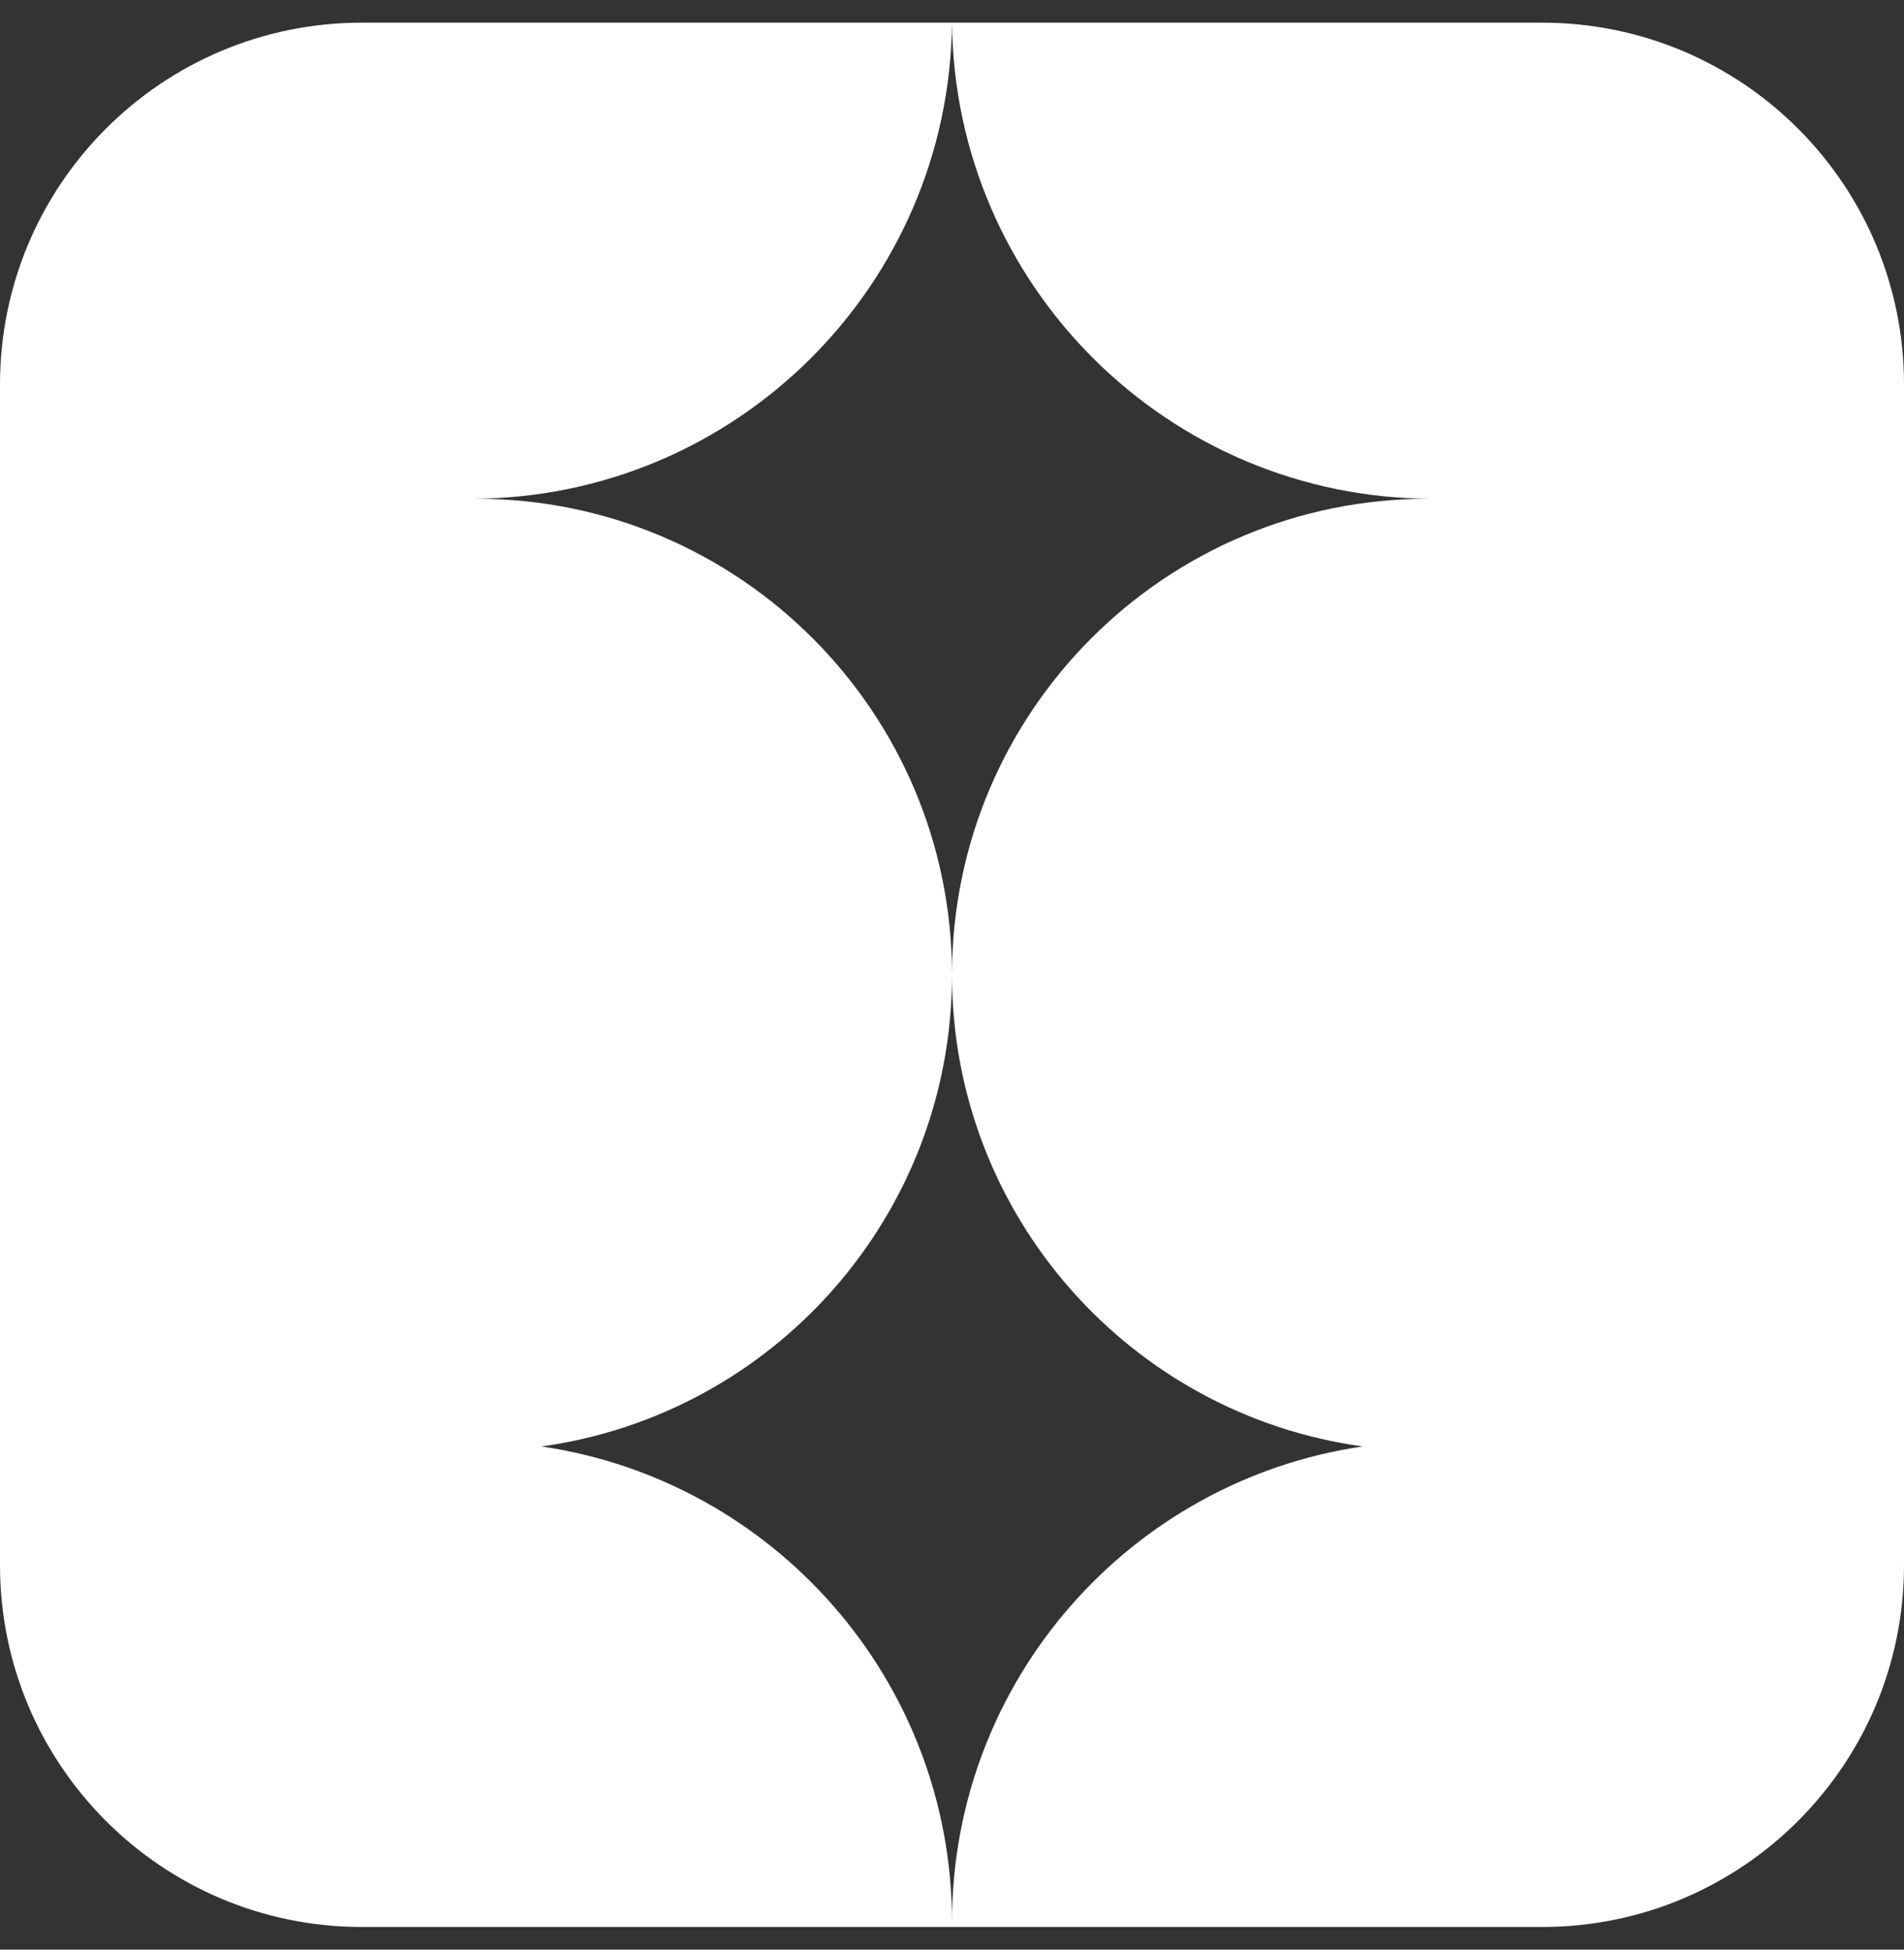 <svg xmlns="http://www.w3.org/2000/svg" width="42" height="43" viewBox="0 0 42 43" fill="none"><rect x="0" y="0" width="42" height="43" fill="#333333" stroke="none"/><path fill-rule="evenodd" clip-rule="evenodd" d="M21 0.5H7.98C3.573 0.5 0 4.072 0 8.48V34.52C0 38.927 3.573 42.5 7.98 42.5H21C21 42.465 21 42.43 21 42.395C21 42.43 21 42.465 21 42.5H34.02C38.427 42.5 42 38.927 42 34.52V8.48C42 4.072 38.427 0.5 34.02 0.5H21C21.057 6.308 25.783 11 31.605 11H31.5C25.701 11 21 15.701 21 21.5C21 15.701 16.299 11 10.5 11H10.395C16.217 11 20.943 6.308 21 0.5ZM21 21.5C21 26.81 17.058 31.199 11.941 31.902C17.065 32.65 21 37.063 21 42.395C21 37.063 24.935 32.65 30.059 31.902C24.942 31.199 21 26.81 21 21.5Z" fill="white"></path></svg>